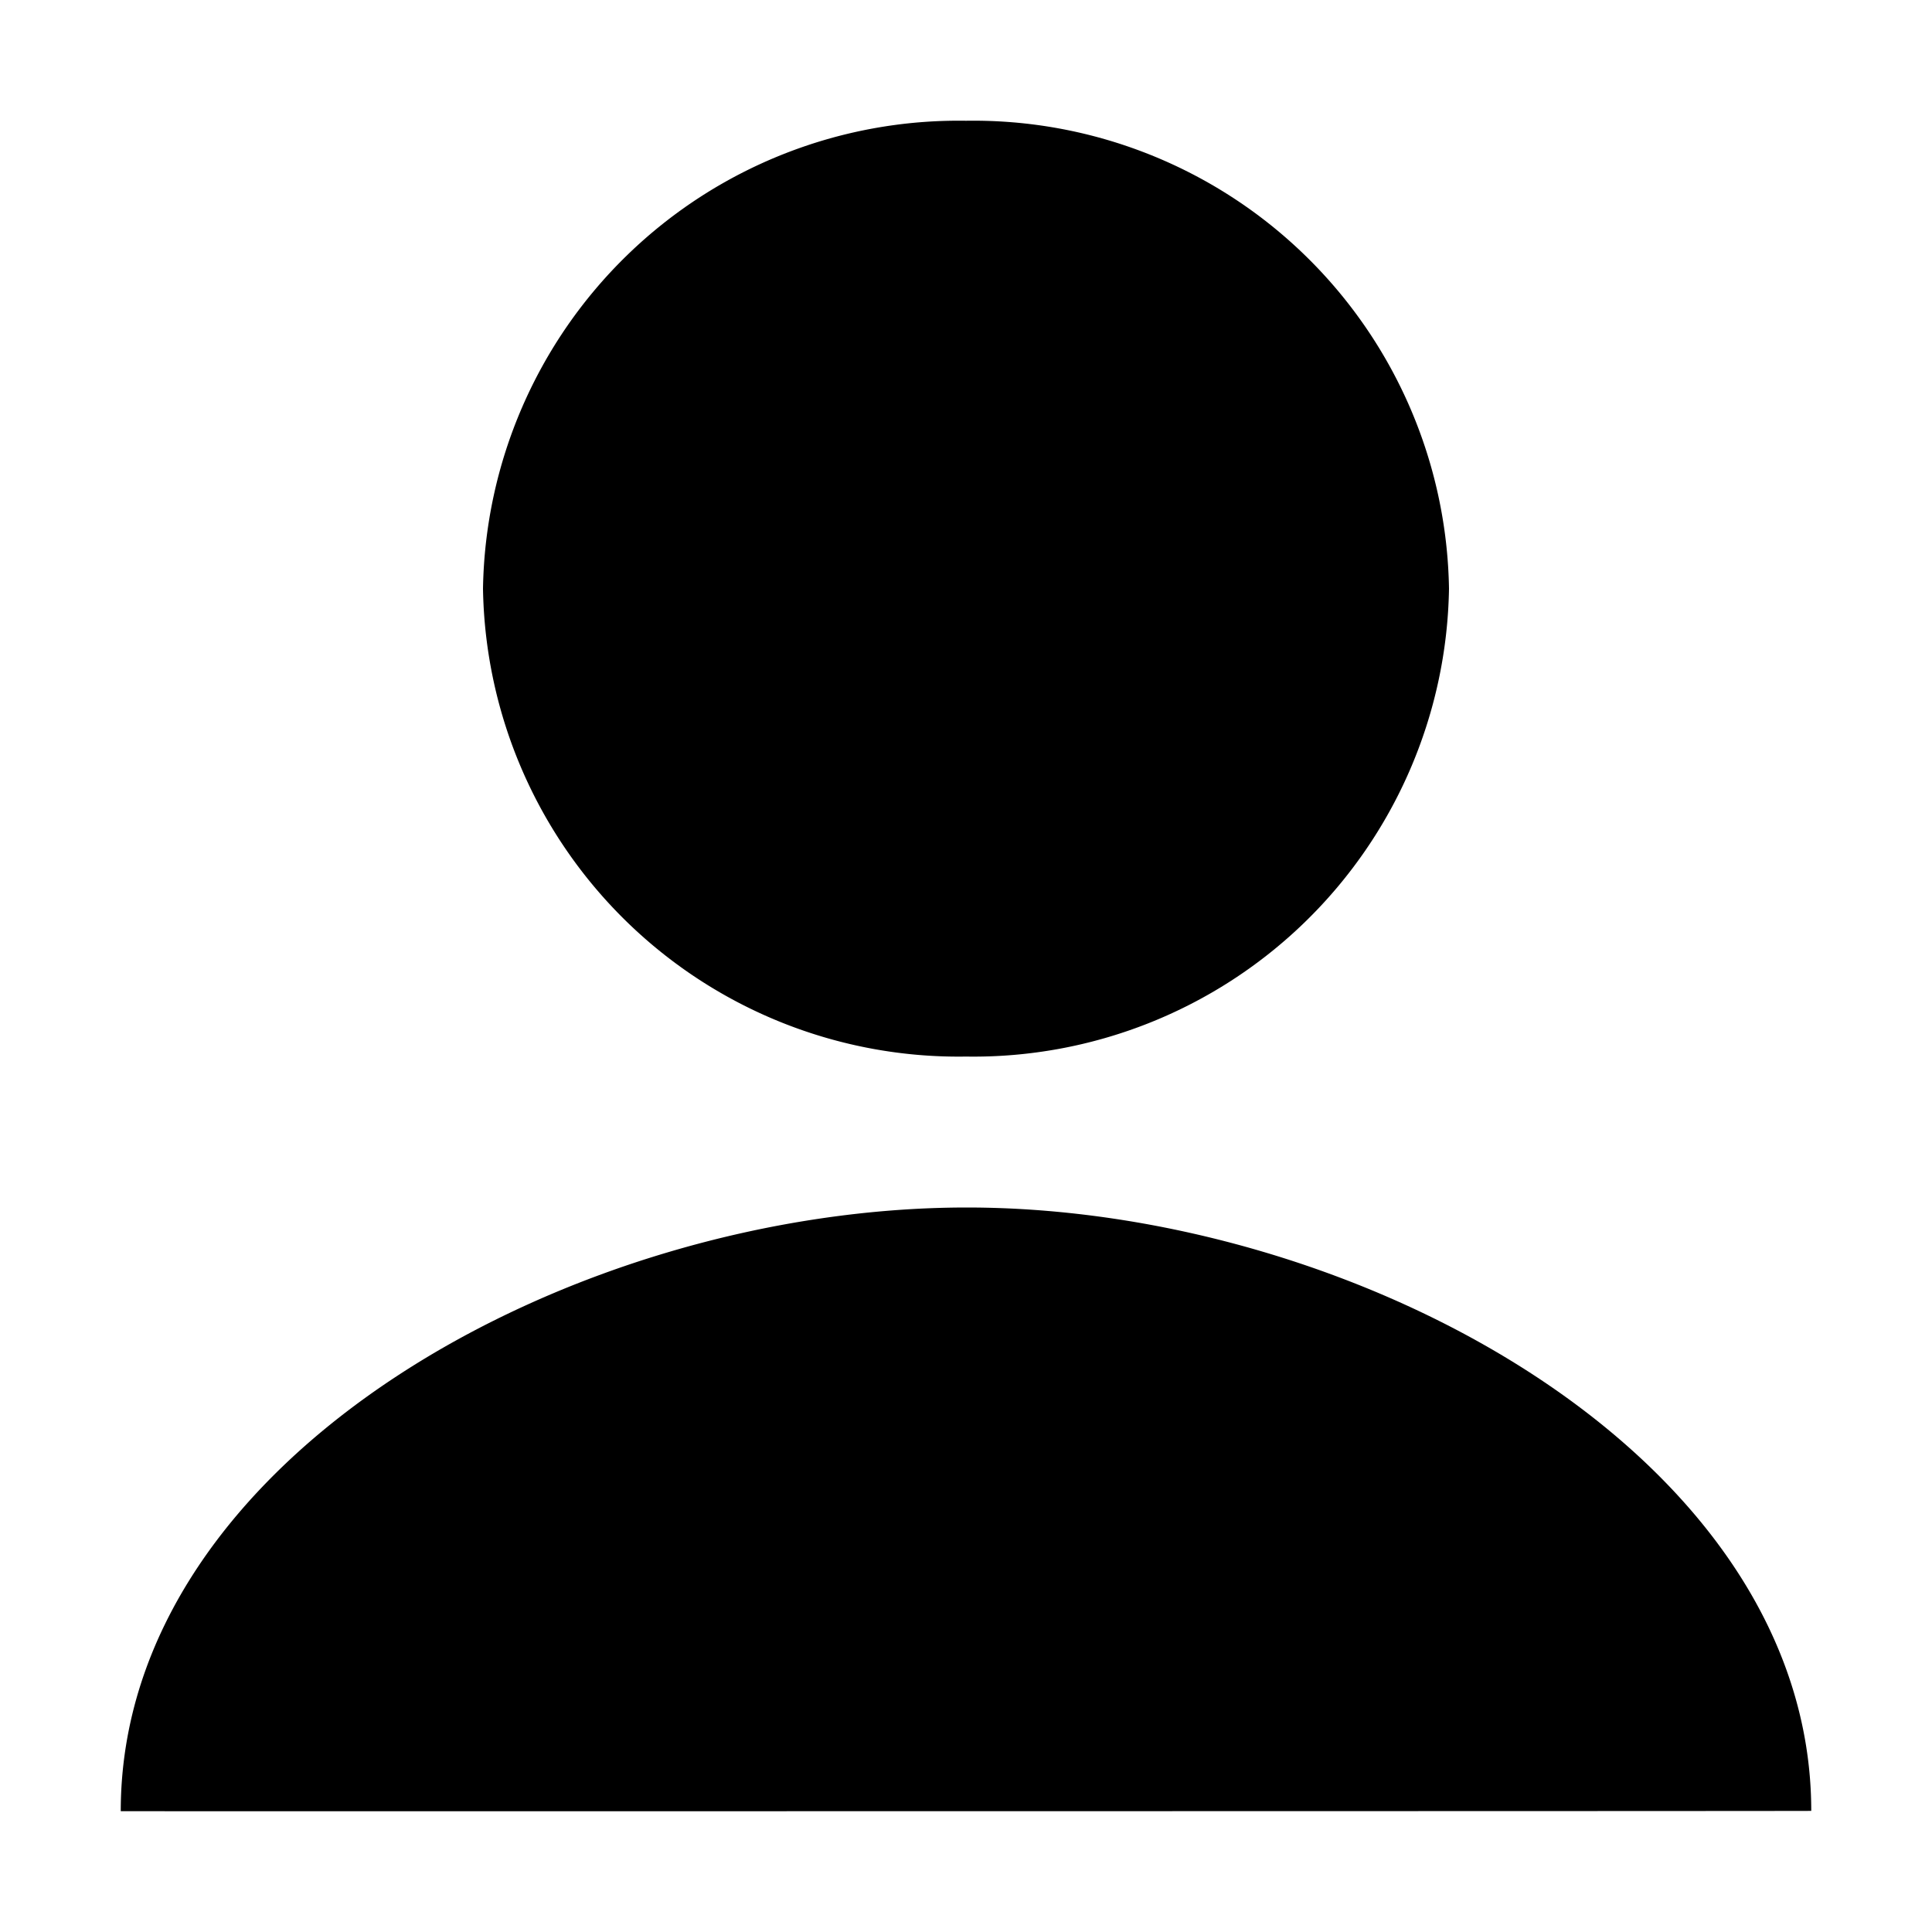 <svg viewBox="0 0 32 32" xmlns="http://www.w3.org/2000/svg"><path fill="#000000" d="M16 17.5a7.878 7.878 0 01-8-7.75A7.878 7.878 0 0116 2a7.878 7.878 0 018 7.75 7.878 7.878 0 01-8 7.75zM2 30c0-5.883 7.519-10 14.014-10C22.48 20 30 24.12 30 29.994c0 .005-28 .007-28 .005z"/></svg>